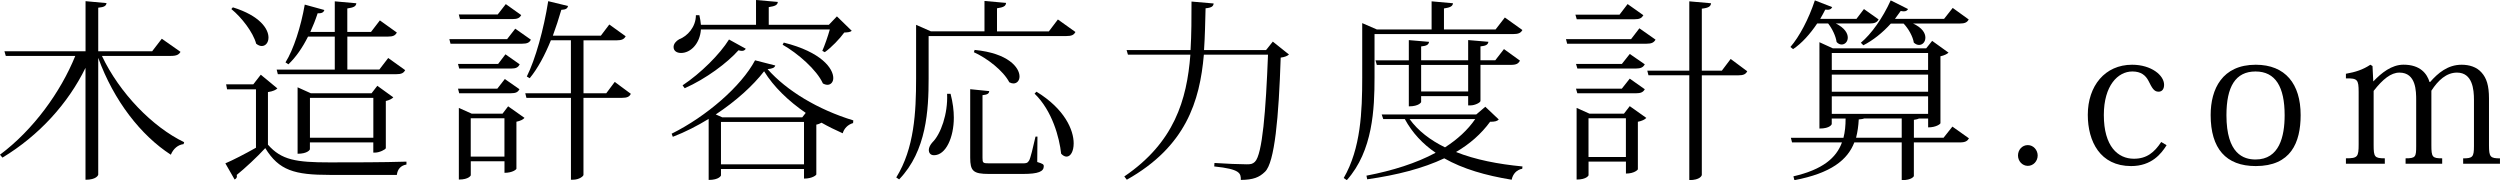 <?xml version="1.0" encoding="UTF-8"?>
<svg xmlns="http://www.w3.org/2000/svg" id="b" width="597.04" height="43.02" viewBox="0 0 597.04 43.02">
  <g id="c">
    <path d="M43.11,12.38c-.37.64-.92.97-2.25.97h-16.52c4.23,8.92,12.1,16.98,19.64,20.61l-.14.46c-1.29.14-2.44,1.06-3.04,2.53-7.13-4.6-13.62-12.88-17.34-23.14v27.88c0,.14-.41,1.24-3.04,1.24v-26.73c-4.19,8.56-11.09,16.15-19.83,21.44l-.6-.69c7.96-5.93,14.49-14.95,17.99-23.6H1.38l-.32-1.1h19.37V.28l5.01.46c-.09.64-.51.97-1.98,1.1v10.4h12.88l2.3-2.99,4.46,3.13Z"></path>
    <path d="M66.24,21.12c-.32.32-1.01.69-2.25.87v12.56c3.22,3.68,6.76,4.23,14.72,4.23,5.43,0,12.79,0,18.36-.18v.69c-1.33.23-2.12,1.06-2.3,2.48h-16.01c-8.42,0-12.15-1.06-15.41-6.4-1.93,2.12-4.92,4.88-6.81,6.4.14.6-.09.87-.51,1.1l-2.21-3.86c1.84-.78,4.69-2.25,7.31-3.73v-13.94h-6.9l-.23-1.2h6.49l1.79-2.3,3.96,3.27ZM55.61,1.75c6.49,2.02,8.51,5.15,8.51,7.22,0,1.2-.69,2.02-1.61,2.02-.41,0-.87-.18-1.33-.55-.74-2.76-3.5-6.3-5.93-8.28l.37-.41ZM79.95,16.61v-7.87h-6.39c-1.33,2.67-2.94,4.97-4.69,6.62l-.69-.46c1.93-3.08,3.68-8.51,4.6-13.8l4.69,1.29c-.18.51-.51.83-1.61.78-.51,1.56-1.1,3.04-1.75,4.46h5.84V.32l5.15.46c-.09.74-.6,1.01-2.16,1.24v5.61h5.66l2.12-2.76,4.05,2.9c-.37.69-.87.97-2.16.97h-9.66v7.87h7.64l2.12-2.76,4.05,2.9c-.37.69-.87.97-2.16.97h-28.25l-.28-1.1h13.89ZM92.14,35.38c-.05.32-1.52,1.06-2.53,1.06h-.46v-2.44h-15.14v1.66c0,.09-.55,1.06-2.94,1.06v-15.87l3.17,1.43h14.49l1.38-1.79,3.82,2.76c-.28.32-.97.69-1.79.87v11.27ZM74.02,32.89h15.14v-9.52h-15.14v9.52Z"></path>
    <path d="M123.05,6.85l3.73,2.62c-.32.69-.87.97-2.12.97h-17.07l-.28-1.1h13.8l1.93-2.48ZM109.39,15.27h9.57l1.75-2.3,3.4,2.39c-.37.74-.87,1.01-2.07,1.01h-12.38l-.28-1.1ZM124.06,21.3c-.37.69-.83.97-2.07.97h-12.33l-.28-1.1h9.39l1.79-2.3,3.5,2.44ZM124.48,3.59c-.37.69-.87.97-2.12.97h-12.51l-.28-1.1h9.29l1.93-2.48,3.68,2.62ZM120.02,27.14l1.33-1.75,3.91,2.76c-.28.37-1.01.74-1.93.92v11.23c0,.14-.87.97-2.85.97v-2.76h-8.05v3.36s-.41,1.01-2.85,1.01v-17.11l3.08,1.38h7.36ZM112.42,37.4h8.05v-9.16h-8.05v9.16ZM146.79,19.55l3.86,2.85c-.32.69-.87.97-2.16.97h-9.15v18.4c0,.28-.97,1.15-2.53,1.15h-.46v-19.55h-10.63l-.28-1.1h10.9v-12.65h-4.78c-1.43,3.54-3.13,6.72-5.06,9.06l-.69-.41c2.07-4.14,4.05-11.27,5.11-17.99l4.74,1.15c-.14.55-.46.87-1.61.92-.6,2.07-1.29,4.19-2.02,6.17h11.46l2.02-2.67,3.91,2.81c-.37.69-.92.97-2.16.97h-7.91v12.65h5.43l2.02-2.71Z"></path>
    <path d="M160.4,31.93c8.33-4.14,16.65-11.36,19.92-17.53l4.83,1.24c-.18.55-.64.74-1.84.87,4.55,5.15,12.01,9.66,20.47,12.24l-.05.64c-1.29.37-2.16,1.33-2.48,2.44-1.75-.78-3.45-1.61-5.06-2.53-.32.18-.74.37-1.24.46v11.92c0,.09-.87.97-2.94.97v-2.3h-19.83v1.56s-.41,1.06-2.94,1.06v-14.58c-2.71,1.66-5.57,3.13-8.56,4.28l-.28-.74ZM196.38,12.15c.55-1.24,1.33-3.45,1.79-5.11h-30.78c-.23,3.4-2.48,5.61-4.74,5.61-.92,0-1.79-.41-1.79-1.43,0-.74.6-1.43,1.33-1.84,1.98-.74,4-2.94,4-5.75h.83c.18.83.32,1.61.37,2.3h13.16V0l5.2.46c-.05.69-.55,1.01-2.16,1.24v4.23h14.35l1.93-2.02,3.54,3.45c-.37.32-.92.37-1.79.41-1.06,1.47-3.08,3.59-4.65,4.69l-.6-.32ZM178.11,11.64c-.23.32-.46.51-.92.51-.23,0-.51-.05-.83-.14-2.71,3.04-7.77,6.81-12.84,9.06l-.51-.69c4.37-2.9,8.92-7.45,11.09-10.95l4,2.21ZM191.59,28.02l.83-1.06c-4.14-2.85-7.64-6.21-9.94-9.94-2.62,3.4-6.72,7.13-11.55,10.31l1.56.69h19.09ZM172.18,39.24h19.83v-10.12h-19.83v10.12ZM187.18,10.17c9.02,2.25,11.82,6.21,11.82,8.47,0,.97-.6,1.61-1.38,1.61-.32,0-.69-.09-1.1-.32-1.47-3.27-6.03-7.22-9.62-9.25l.28-.51Z"></path>
    <path d="M252.64,4.65l4.19,2.99c-.37.69-.87.97-2.21.97h-32.85v10.12c0,7.45-.46,17.3-7.04,24.11l-.69-.46c4.32-6.95,4.74-15.6,4.74-23.65V5.93l3.54,1.56h12.79V.23l5.15.46c-.05.74-.55,1.06-2.16,1.29v5.52h12.38l2.16-2.85ZM227.01,22.4c.55,2.12.78,4,.78,5.7,0,4.69-1.89,8.97-4.74,8.97-.97,0-1.24-.74-1.24-1.24,0-.6.37-1.29.87-1.84,1.98-1.93,3.73-6.81,3.5-11.59h.83ZM247.76,32.62l-.05,6.07c1.33.41,1.56.55,1.56,1.01,0,1.24-1.24,1.84-4.97,1.84h-8.14c-3.73,0-4.46-.69-4.46-3.91v-16.33l4.55.46c-.09.6-.37.83-1.61.97v14.95c0,1.24.09,1.33,1.66,1.33h7.96c.78,0,1.15-.05,1.52-.69.32-.55.92-3.04,1.52-5.7h.46ZM232.76,11.92c8.05.78,10.72,4.23,10.72,6.35,0,.97-.6,1.66-1.47,1.66-.28,0-.6-.09-.97-.28-1.43-2.76-5.29-5.75-8.46-7.18l.18-.55ZM247.53,21.9c6.76,4.14,8.88,9.16,8.88,12.33,0,1.93-.74,3.17-1.7,3.17-.41,0-.87-.23-1.29-.69-.41-3.82-2.12-10.26-6.35-14.35l.46-.46Z"></path>
    <path d="M303.97,9.94l3.86,3.08c-.37.32-.92.6-1.98.74-.46,14.12-1.43,25.12-3.77,27.28-1.38,1.33-2.76,1.89-5.75,1.93,0-1.56-.09-2.58-6.35-3.22l.05-.83c2.48.18,6.21.32,7.73.32,1.01,0,1.38-.09,1.93-.6,1.79-1.7,2.62-12.33,3.13-25.58h-15.32c-.97,11.18-4.32,21.94-18.4,29.86l-.6-.78c11.92-8.1,14.95-18.26,15.78-29.08h-14.91l-.32-1.1h15.27c.23-3.82.23-7.68.23-11.59l5.29.46c-.09.64-.41,1.01-1.93,1.15-.09,3.31-.14,6.67-.37,9.98h14.81l1.61-2.02Z"></path>
    <path d="M328.26,8.14v10.31c0,7.5-.37,17.57-6.62,24.57l-.74-.51c4.09-7.08,4.42-15.87,4.42-24.01V5.52l3.5,1.52h13.07V.32l5.11.46c-.09.69-.6,1.01-2.16,1.24v5.01h12.33l2.21-2.85,4.19,2.99c-.37.69-.92.97-2.25.97h-33.03ZM354.71,25.49l3.22,3.04c-.37.41-.92.55-2.07.55-2.12,2.9-4.83,5.29-8.14,7.22,4.6,1.84,10.08,2.9,15.87,3.45l-.05.55c-1.29.23-2.25,1.2-2.53,2.62-6.21-1.01-11.64-2.58-16.1-5.11-5.06,2.39-11.27,4-18.4,5.01l-.18-.87c6.26-1.2,11.92-2.99,16.52-5.47-3.04-2.07-5.57-4.74-7.36-8.05h-5.15l-.37-1.1h22.59l2.16-1.84ZM353.56,24.11c0,.37-1.29,1.06-2.39,1.06h-.55v-2.21h-11.23v1.43s-.46,1.01-2.94,1.01v-9.89h-7.64l-.32-1.1h7.96v-4.83l4.83.41c-.09.64-.51.97-1.89,1.1v3.31h11.23v-4.83l4.83.41c-.09.64-.51.97-1.89,1.1v3.31h3.54l2.07-2.67,3.82,2.76c-.37.69-.83,1.01-2.16,1.01h-7.27v8.6ZM336.63,28.43c2.02,2.81,4.97,5.06,8.46,6.76,2.94-1.89,5.43-4.14,7.22-6.76h-15.69ZM339.39,21.85h11.23v-6.35h-11.23v6.35Z"></path>
    <path d="M391.51,6.76l3.86,2.71c-.41.69-.92.97-2.16.97h-18.95l-.28-1.1h15.55l1.98-2.58ZM392.47,3.63c-.41.69-.87.97-2.16.97h-13.76l-.32-1.1h10.54l1.93-2.53,3.77,2.67ZM389.21,12.88l3.59,2.48c-.37.69-.92,1.01-2.16,1.01h-13.94l-.32-1.1h10.95l1.89-2.39ZM376.69,22.27l-.32-1.1h10.95l1.89-2.39,3.59,2.53c-.37.69-.92.97-2.16.97h-13.94ZM387.83,27.14l1.38-1.79,3.96,2.81c-.32.37-1.06.74-2.02.92v11.36c0,.09-.83,1.01-2.85,1.01v-2.85h-8.93v3.27s-.41,1.01-2.85,1.01v-17.11l3.08,1.38h8.24ZM379.36,37.49h8.93v-9.25h-8.93v9.25ZM413.31,14.08l3.96,2.94c-.37.69-.87.97-2.16.97h-8.69v23.78c0,.14-.37,1.24-2.99,1.24v-25.03h-9.75l-.28-1.1h10.03V.32l5.2.46c-.09.74-.55,1.1-2.21,1.29v14.81h4.78l2.12-2.81Z"></path>
    <path d="M438.43,5.61c2.12,1.06,2.85,2.35,2.85,3.36s-.69,1.66-1.47,1.66c-.41,0-.83-.18-1.2-.6-.18-1.38-1.06-3.22-2.02-4.42h-2.62c-1.7,2.53-3.68,4.74-5.75,6.12l-.64-.51c2.12-2.44,4.37-6.67,5.84-11.13l4.14,1.61c-.23.46-.6.74-1.66.6-.37.74-.78,1.47-1.2,2.21h8.65l1.79-2.35,3.5,2.48c-.37.69-.92.97-2.16.97h-8.05ZM466.26,30.23l3.96,2.81c-.37.64-.87.97-2.16.97h-11v8.05s-.41.97-2.9.97v-9.02h-11.32c-1.61,4.19-5.57,7.36-14.31,9.02l-.23-.92c6.99-1.61,10.26-4.42,11.59-8.1h-11.92l-.28-1.1h12.56c.37-1.43.51-2.94.51-4.6h-3.31v1.33s-.32,1.06-2.94,1.06V10.08l3.22,1.47h22.27l1.43-1.79,3.91,2.81c-.32.32-1.06.69-1.93.87v16.01c0,.09-.92.97-2.94.97v-2.12h-2.16c-.28.14-.64.23-1.24.32v4.28h7.08l2.12-2.67ZM460.46,12.65h-23v4.05h23v-4.05ZM460.46,21.9v-4.09h-23v4.09h23ZM437.46,27.19h23v-4.19h-23v4.19ZM445.19,28.29c-.32.14-.74.18-1.29.23-.09,1.56-.28,2.99-.64,4.37h10.9v-4.6h-8.97ZM451.58,5.61c-2.02,2.25-4.32,4.05-6.58,5.2l-.6-.6c2.48-2.07,5.2-5.84,7.13-10.12l4.14,2.07c-.18.32-.46.55-1.01.55-.23,0-.46-.05-.74-.09-.46.64-.92,1.29-1.38,1.89h11.73l2.07-2.62,3.82,2.76c-.37.69-.92.97-2.16.97h-11.13c2.21,1.01,2.94,2.3,2.94,3.36s-.69,1.75-1.52,1.75c-.41,0-.83-.18-1.24-.55-.23-1.47-1.29-3.36-2.44-4.55h-3.04Z"></path>
    <path d="M486.63,37.13c0,1.33-1.01,2.48-2.35,2.48s-2.35-1.15-2.35-2.48.97-2.48,2.35-2.48,2.35,1.24,2.35,2.48Z"></path>
    <path d="M517.41,34.69c-1.24,1.98-3.54,4.97-8.46,4.97-7.41,0-10.35-5.89-10.35-12.24,0-6.9,4.09-11.96,10.58-11.96,4.6,0,7.64,2.53,7.64,4.78,0,1.01-.46,1.66-1.33,1.66-1.1,0-1.56-.92-2.39-2.58-.69-1.33-1.79-2.25-3.86-2.25-3.45,0-6.81,3.36-6.81,10.4,0,7.5,3.36,10.44,7.18,10.44,3.08,0,4.88-1.52,6.53-4l1.29.78Z"></path>
    <path d="M527.94,27.47c0-6.21,2.76-12.01,10.77-12.01,7.08,0,10.72,4.6,10.72,12.01,0,6.62-2.35,12.19-10.72,12.19-7.13,0-10.77-4.19-10.77-12.19ZM531.71,27.51c0,9.25,4.09,10.58,6.95,10.58,5.7,0,6.95-5.52,6.95-10.58,0-6.72-2.16-10.44-6.95-10.44s-6.95,3.63-6.95,10.44Z"></path>
    <path d="M580.34,19.6c1.89-2.16,4.23-4.14,7.54-4.14,1.79,0,3.59.51,4.78,1.89,1.15,1.29,1.75,3.04,1.75,6.16v11.18c0,2.81.32,3.13,2.62,3.13v1.29h-8.79v-1.29c2.25,0,2.58-.32,2.58-2.9v-11.09c0-2.39-.32-6.49-4.05-6.49-2.53,0-4.51,1.84-6.12,4.32v13.02c0,2.85.23,3.13,2.58,3.13v1.29h-8.74v-1.29c2.39,0,2.53-.32,2.53-2.9v-10.95c0-2.16,0-6.62-4-6.62-2.02,0-3.96,1.56-6.16,4.37v12.93c0,2.85.23,3.17,2.67,3.17v1.29h-9.29v-1.29c2.81,0,3.04-.32,3.04-3.4v-12.42c0-2.99-.28-3.31-3.04-3.27v-1.1c2.3-.41,4.05-.97,5.84-2.16l.51.32.18,3.63h.05c1.89-1.98,4.32-3.96,7.18-3.96,4,0,5.61,2.16,6.21,4.14h.14Z"></path>
  </g>
</svg>
